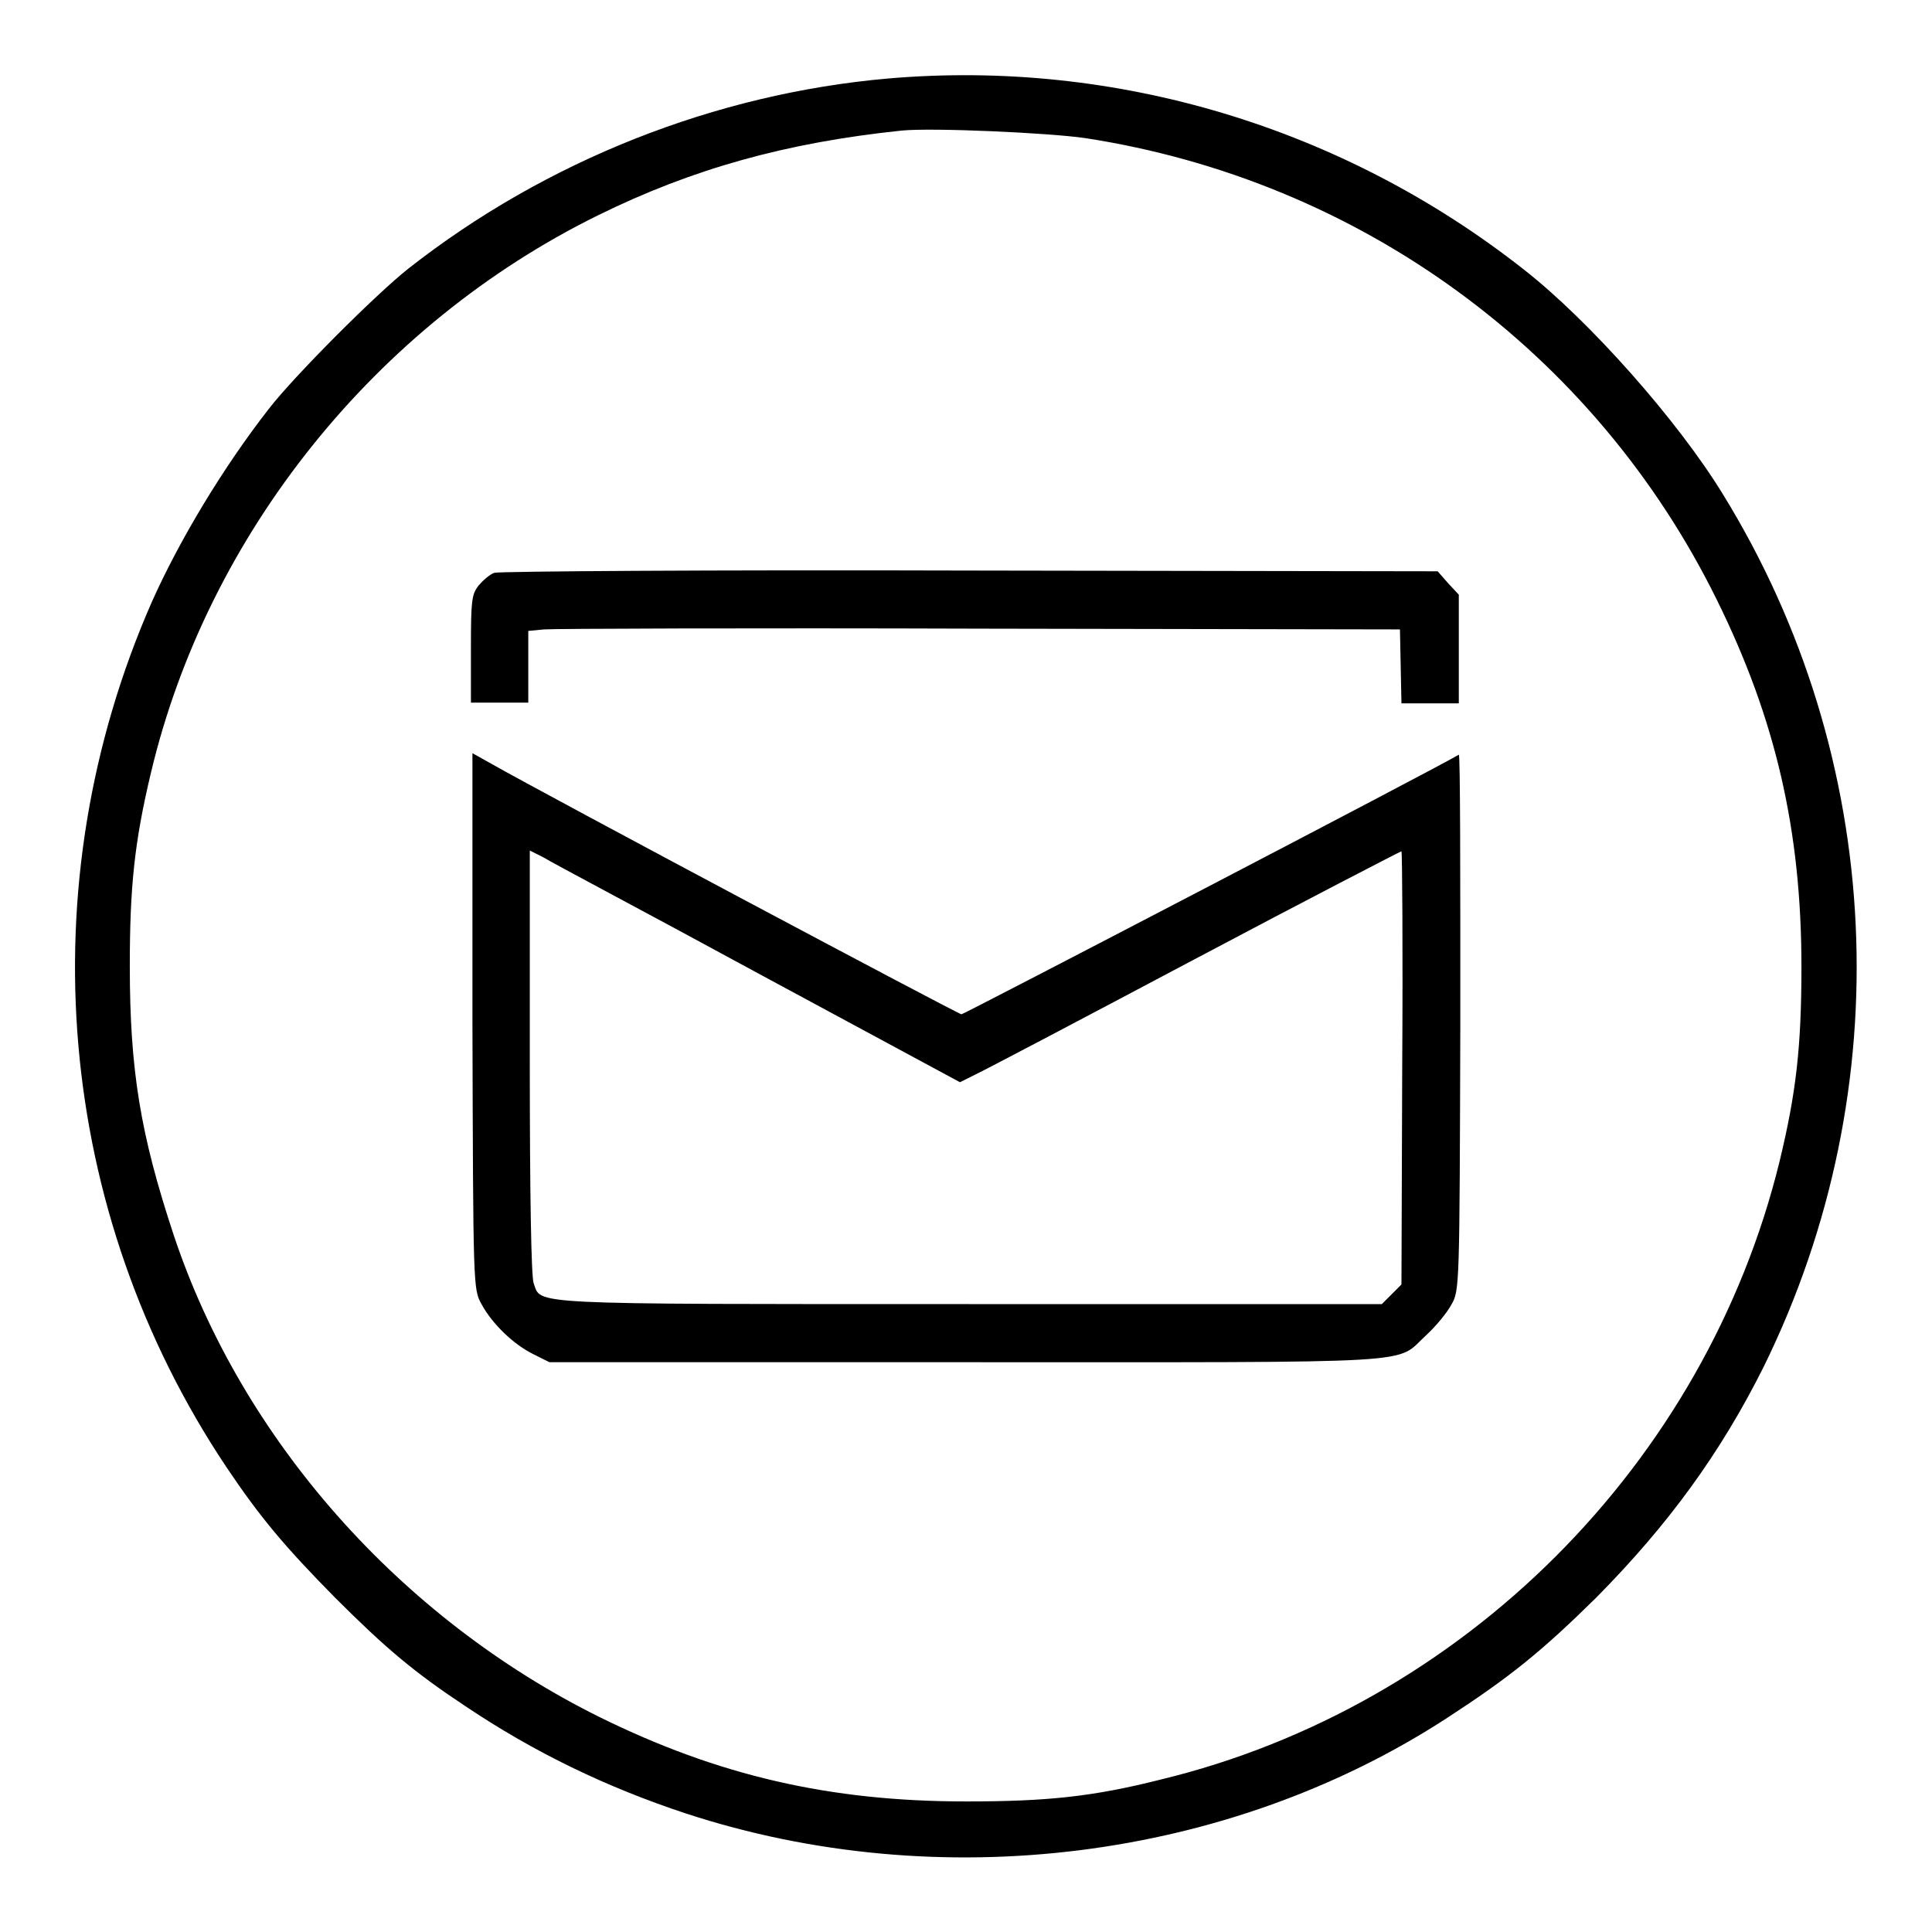 <?xml version="1.0" encoding="utf-8"?>
<!-- Svg Vector Icons : http://www.onlinewebfonts.com/icon -->
<!DOCTYPE svg PUBLIC "-//W3C//DTD SVG 1.1//EN" "http://www.w3.org/Graphics/SVG/1.1/DTD/svg11.dtd">
<svg version="1.1" xmlns="http://www.w3.org/2000/svg" xmlns:xlink="http://www.w3.org/1999/xlink" x="0px" y="0px" viewBox="0 0 256 256" enable-background="new 0 0 256 256" xml:space="preserve">
<g><g><g><path fill="#000000" d="M117.7,10.4c-22.9,2-45.4,10.9-63.6,25.2C49.8,39,39,49.8,35.6,54.2c-6,7.7-11.8,17.3-15.5,25.6c-16.5,37.6-12.7,80.8,9.9,114.6c4.5,6.7,7.7,10.5,14.4,17.3c6.7,6.7,10.5,9.9,17.3,14.4c9.1,6.1,18.6,10.7,29.2,14.2c33.6,11,71.9,6.2,100.9-12.7c8.3-5.4,12.5-8.8,19.7-15.9c9.6-9.7,16.5-19.2,22.2-30.6c18.2-37,16.1-80.7-5.4-115.6c-6-9.8-17.7-23-26.4-29.8C178,16.9,147.9,7.8,117.7,10.4z M143.8,18.3c36.4,5.6,67.5,28.3,83.7,61.2c7.8,15.8,11.2,30.6,11.2,48.6c0,10.6-0.7,16.7-2.9,25.8c-9.8,40-41.9,72.2-82,81.9c-9.1,2.3-15.2,2.9-25.8,2.9c-18,0-32.8-3.4-48.6-11.2c-26.4-13.1-47.4-36.8-56.4-63.9c-4.4-13.3-5.8-21.8-5.8-35.6c0-10.4,0.6-16.4,2.8-25.6c7.5-31.6,29.8-59.4,59.3-73.9c12.4-6.1,24.8-9.6,40.2-11.2C123.6,16.9,139,17.6,143.8,18.3z"/><path fill="#000000" d="M65.5,75.9c-0.6,0.2-1.5,1-2.1,1.7c-0.9,1.2-1,1.9-1,8.4v7.1h3.8h3.8v-4.7v-4.8l2.1-0.2c1.1-0.1,27.1-0.2,57.7-0.1l55.7,0.1l0.1,4.9l0.1,4.9h3.8h3.8V86v-7.2l-1.4-1.5l-1.4-1.6l-62.1-0.1C94.5,75.5,66.1,75.7,65.5,75.9z"/><path fill="#000000" d="M62.6,135.3c0.1,35.4,0.1,35.5,1.2,37.5c1.4,2.6,4.2,5.3,6.8,6.6l2.2,1.1H128c62,0,56.7,0.3,61-3.6c1.2-1.1,2.7-2.9,3.3-4c1.1-1.9,1.1-2.1,1.2-37.5c0-19.6,0-35.4-0.2-35.4c-2.8,1.7-65.6,34.4-65.9,34.4c-0.4,0-55.1-29.1-62.3-33.2l-2.5-1.4L62.6,135.3z M100.5,129l26.7,14.4l2-1c1.1-0.5,14.2-7.4,29.1-15.3c14.9-7.9,27.3-14.3,27.4-14.3s0.2,12.9,0.1,28.7l-0.1,28.7l-1.3,1.3l-1.3,1.3h-54.7c-59.7,0-56.6,0.1-57.7-2.8c-0.3-1-0.5-11.1-0.5-29.4v-27.9l1.8,0.9C72.9,114.2,85.8,121,100.5,129z"/></g></g></g>
</svg>